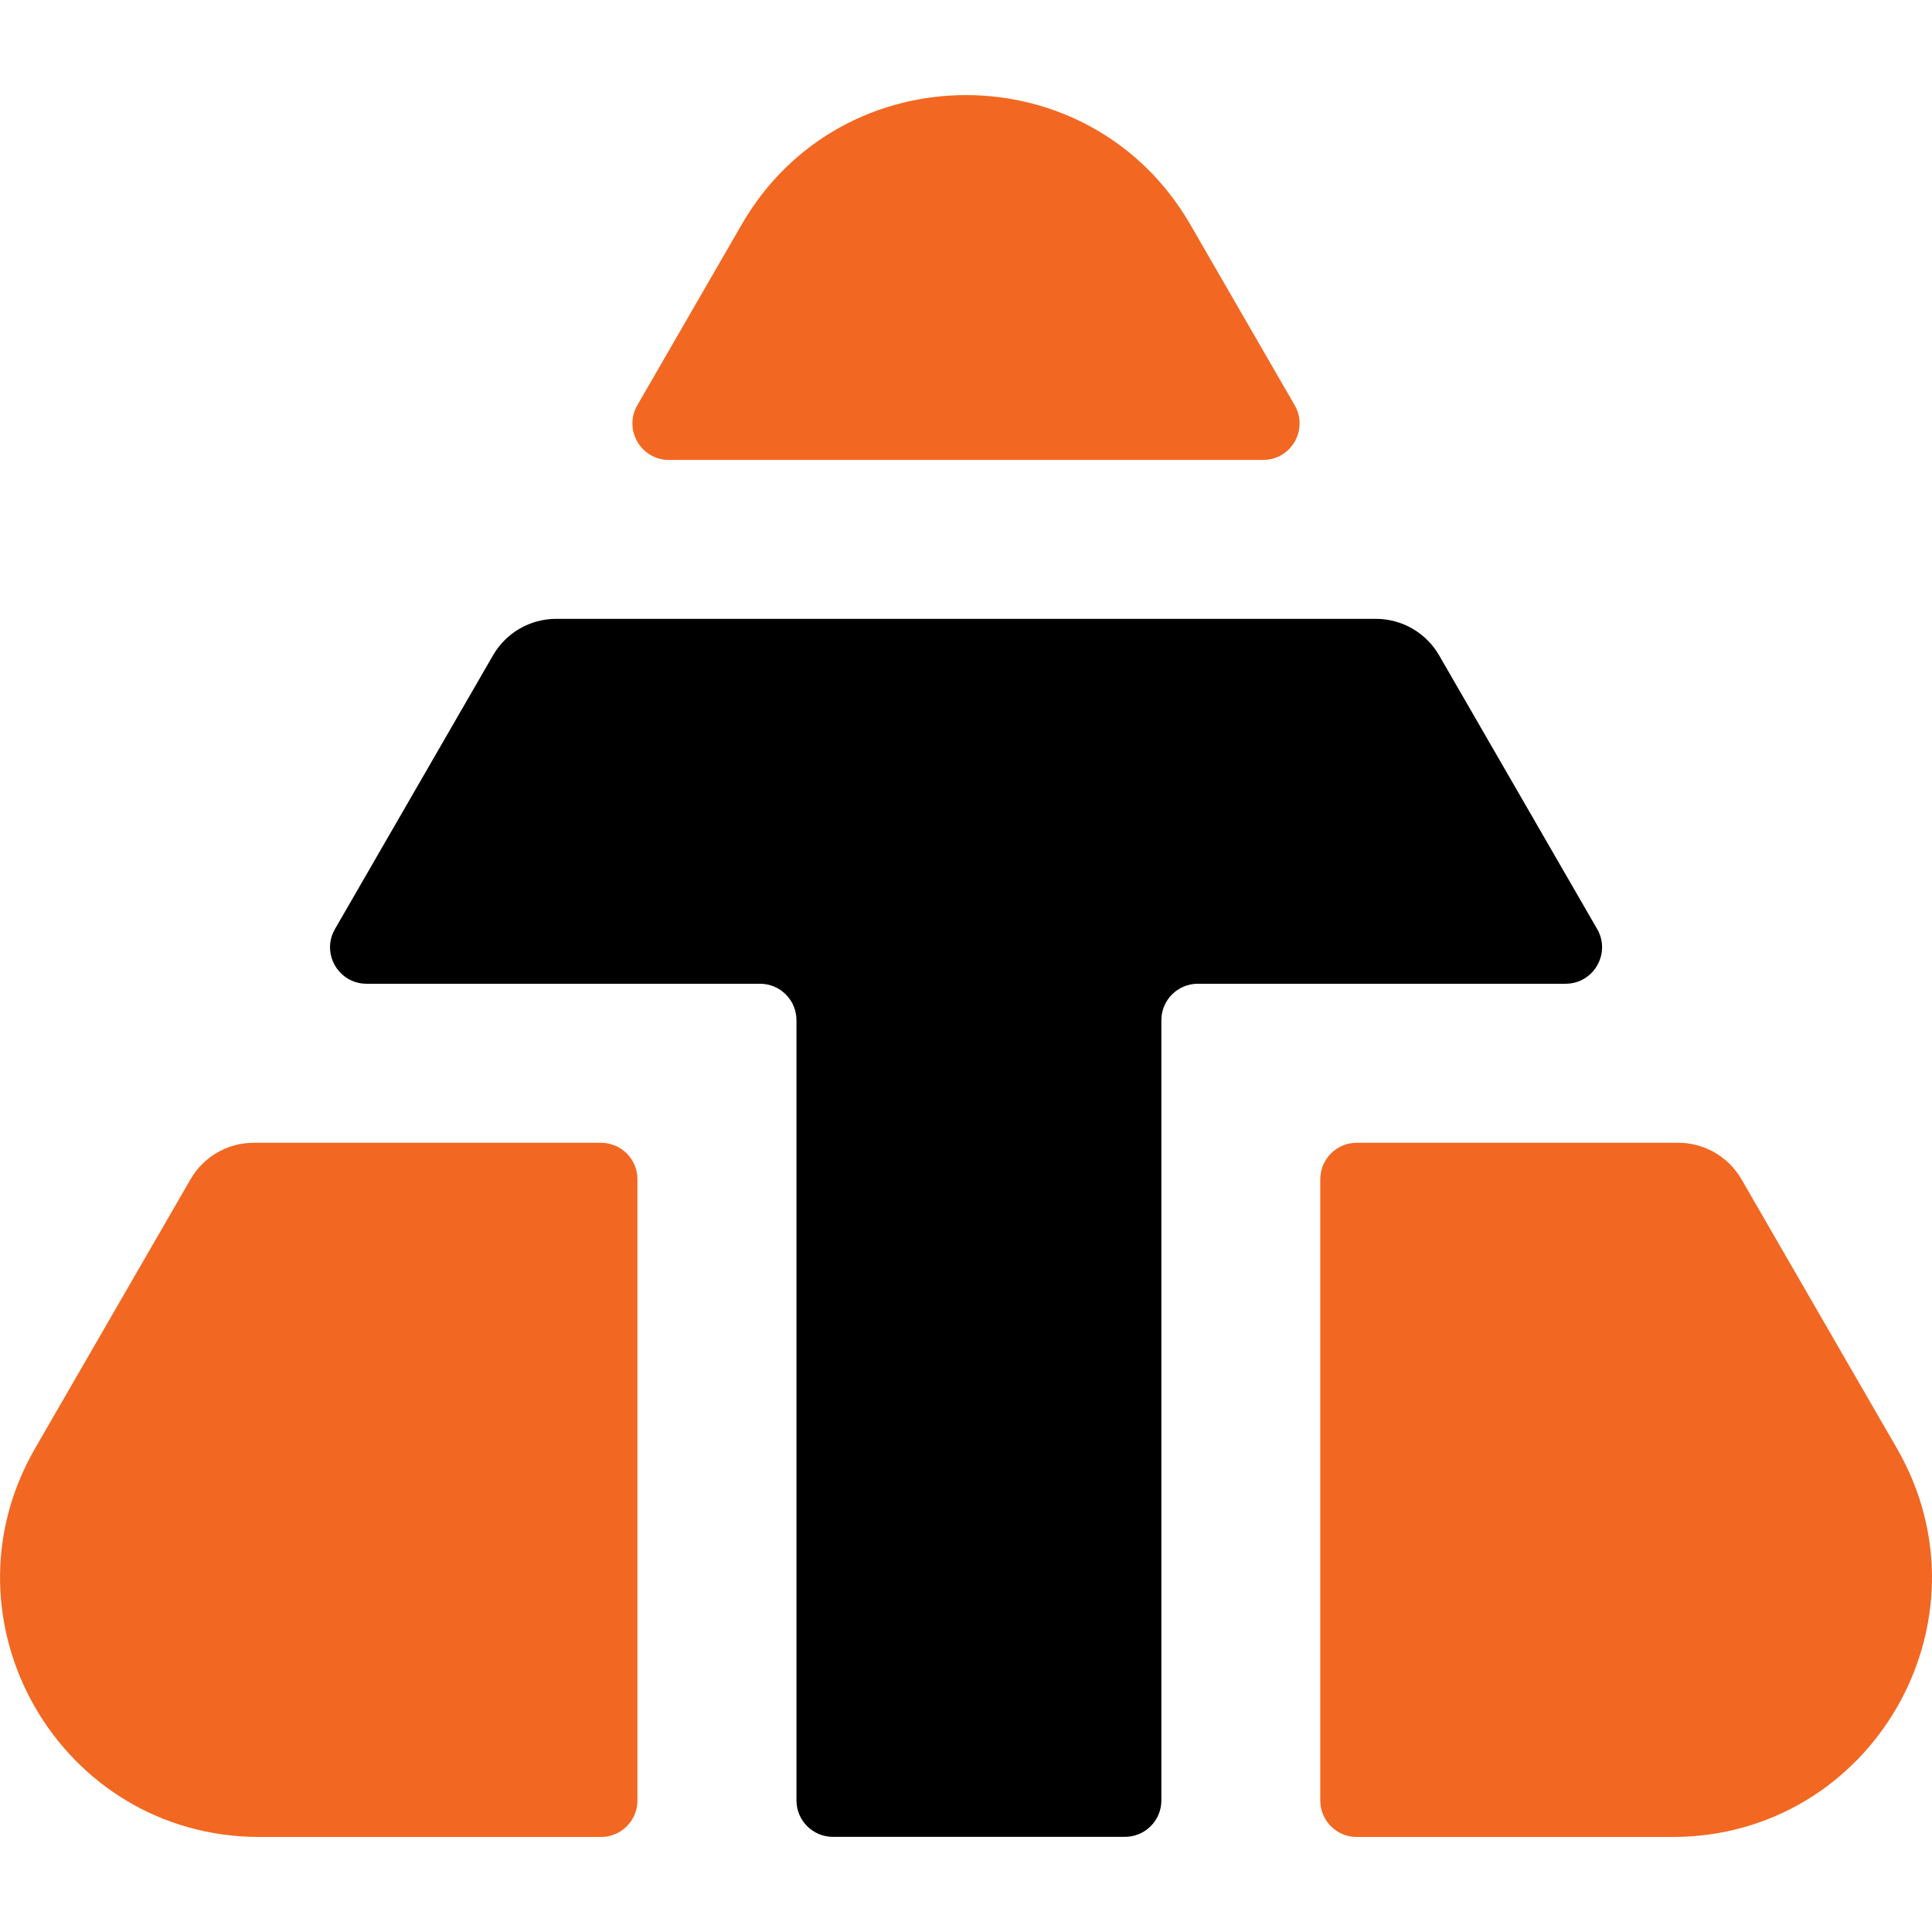 <svg viewBox="0 0 16 16" xmlns="http://www.w3.org/2000/svg"><path d="m11.395 5.125h-6.789c-.216 0-.415.115-.523.302l-1.309 2.267c-.116.201.029.453.262.453h3.258c.167 0 .302.135.302.302v6.461c0 .167.135.302.302.302h2.418c.167 0 .302-.135.302-.302v-6.461c0-.167.135-.302.302-.302h3.045c.233 0 .378-.252.262-.453l-1.309-2.267c-.108-.187-.308-.302-.523-.302z"/><path d="m4.977 9.464h-2.876c-.216 0-.415.115-.523.302l-1.287 2.228c-.826 1.43.206 3.219 1.858 3.219h2.828c.167 0 .302-.135.302-.302v-5.145c0-.167-.135-.302-.302-.302zm4.881-7.604c-.826-1.43-2.891-1.43-3.716 0l-.864 1.496c-.116.201.029.453.262.453h4.92c.233 0 .378-.252.262-.453zm5.851 10.134-1.287-2.228c-.108-.187-.307-.302-.523-.302h-2.663c-.167 0-.302.135-.302.302v5.145c0 .167.135.302.302.302h2.615c1.652 0 2.684-1.788 1.858-3.219z" fill="#f26822"/></svg>
